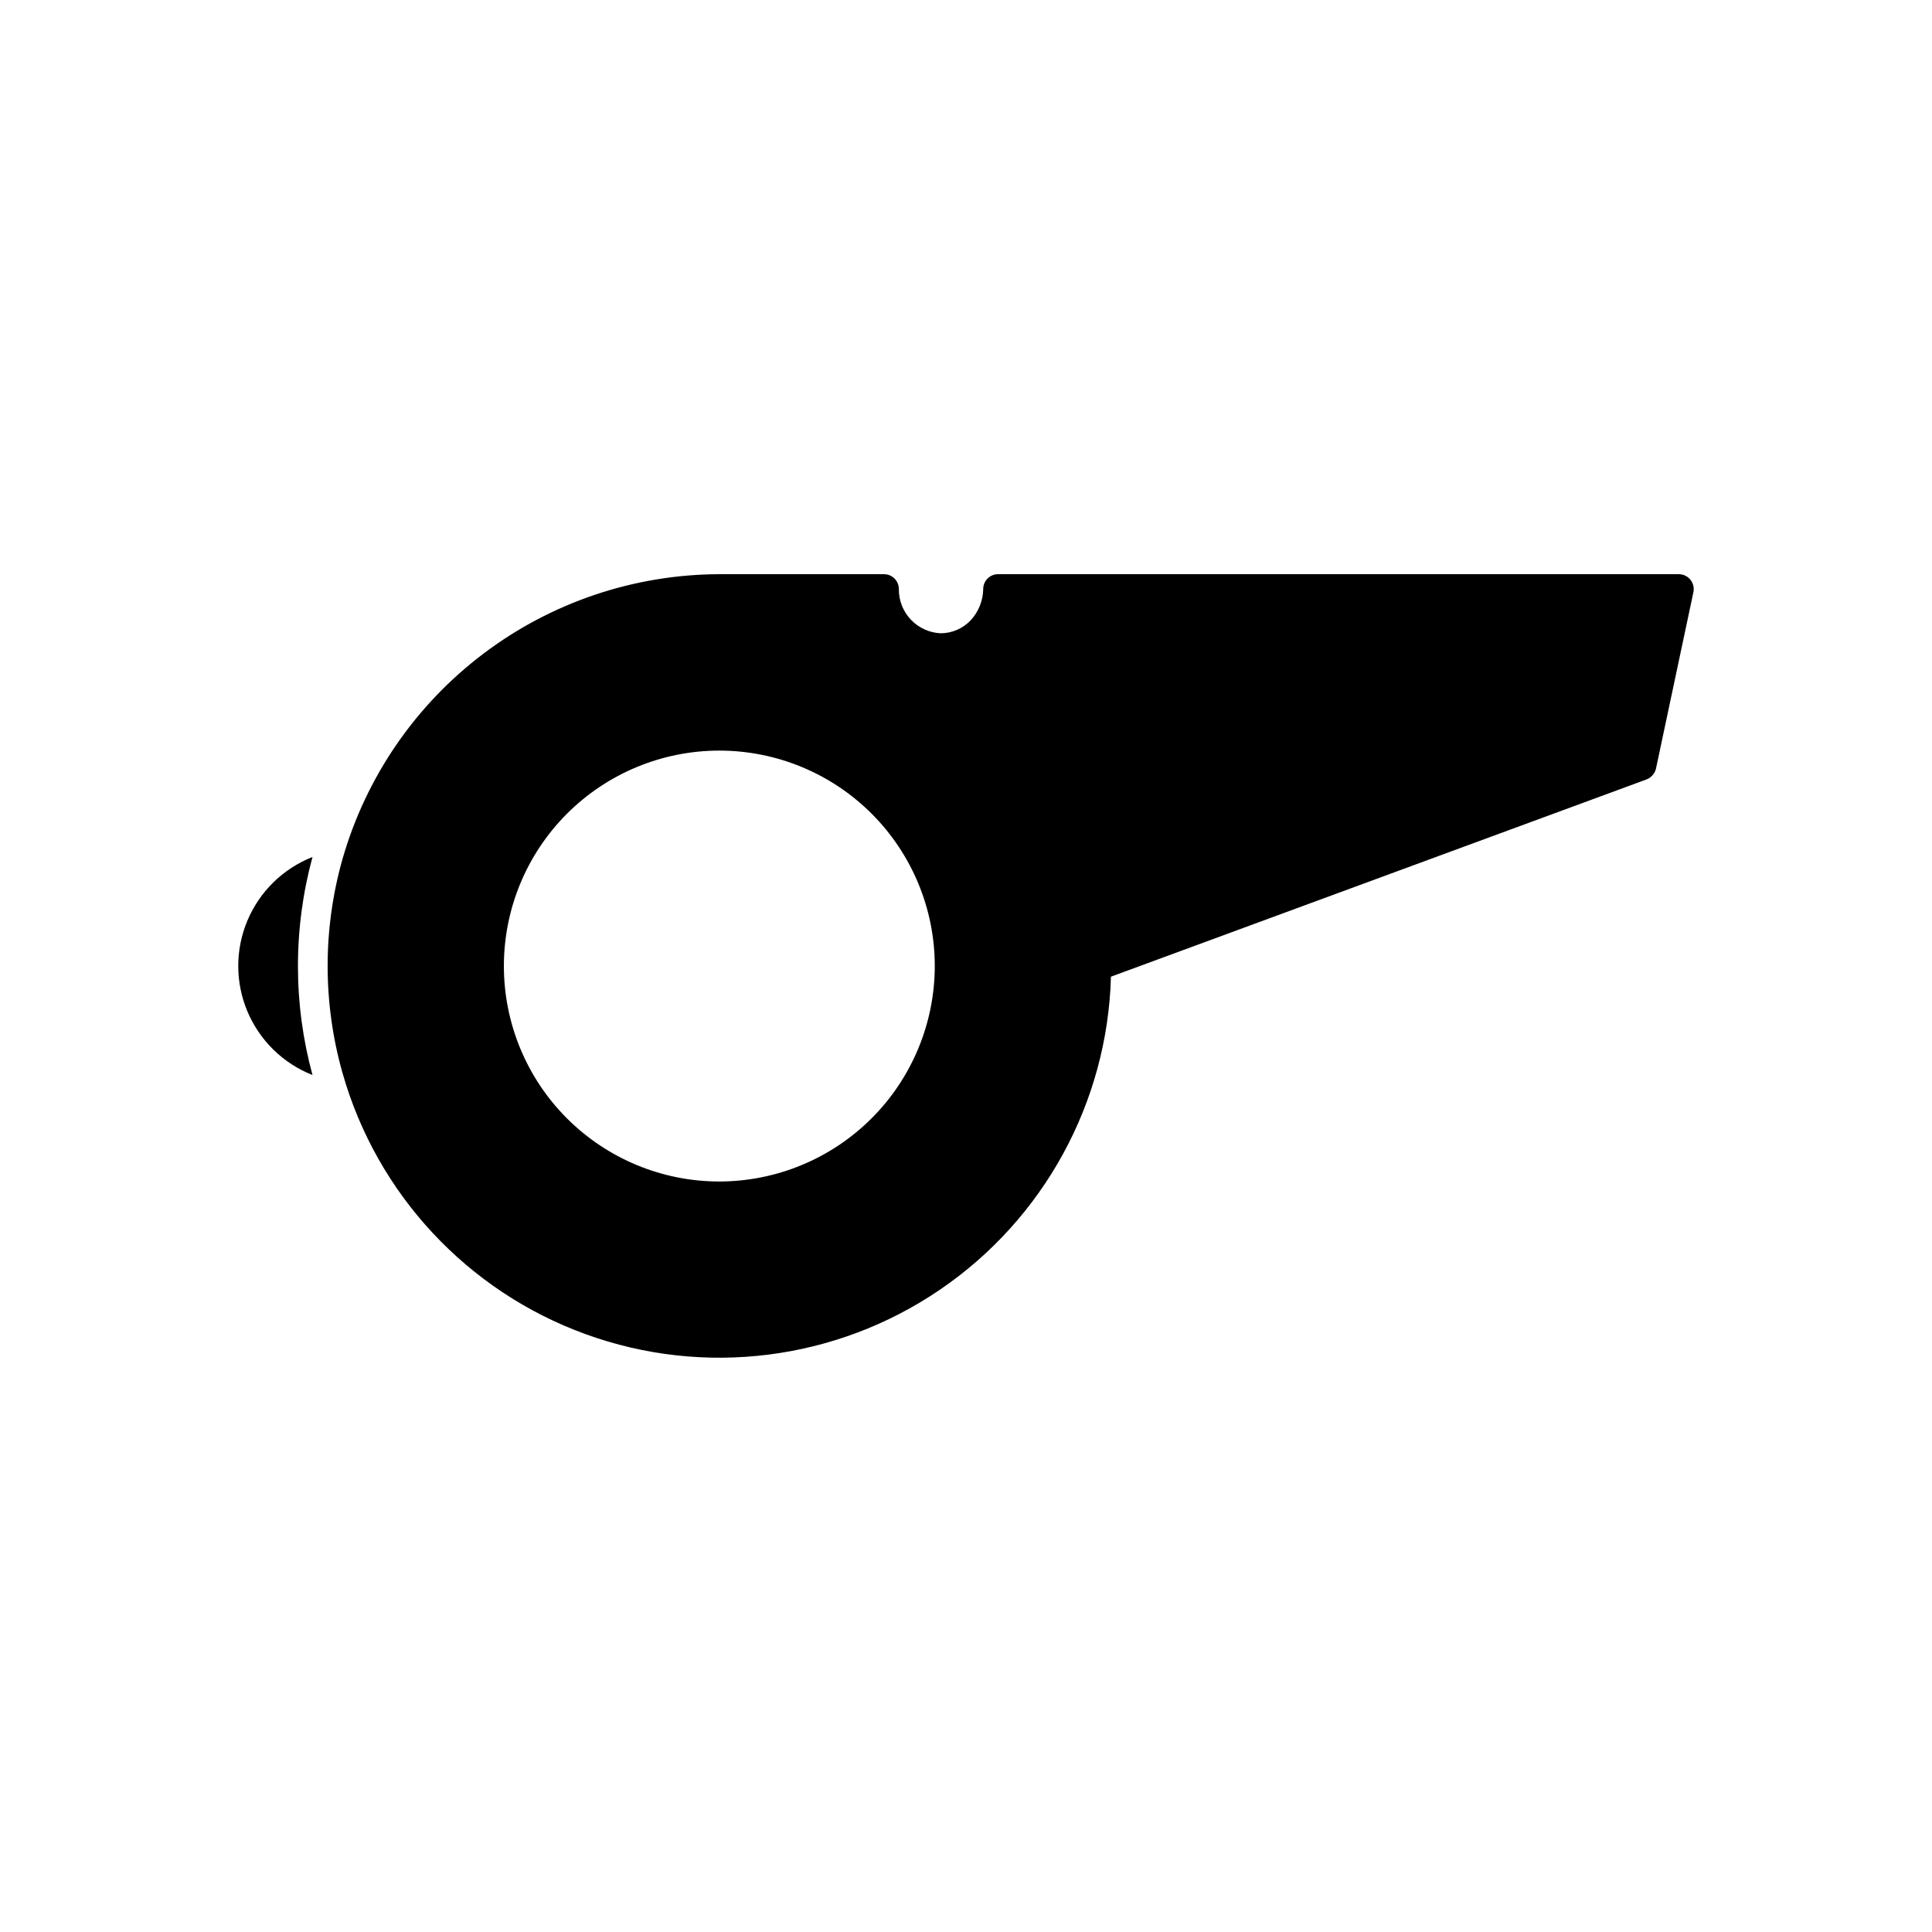 <?xml version="1.0" encoding="UTF-8"?>
<!-- Uploaded to: SVG Repo, www.svgrepo.com, Generator: SVG Repo Mixer Tools -->
<svg fill="#000000" width="800px" height="800px" version="1.1" viewBox="144 144 512 512" xmlns="http://www.w3.org/2000/svg">
 <g>
  <path d="m592 297.66c-0.746-0.934-1.875-1.484-3.07-1.496h-180.43c-2.172 0-3.938 1.762-3.938 3.934-0.047 3.07-1.223 6.012-3.305 8.266-2.047 2.176-4.887 3.426-7.871 3.465-6.293-0.23-11.25-5.434-11.18-11.73 0-1.043-0.414-2.043-1.152-2.781-0.738-0.738-1.738-1.152-2.781-1.152h-43.613c-22.582 0.055-44.535 7.449-62.551 21.066-18.02 13.613-31.125 32.715-37.344 54.426-5.25 18.527-5.25 38.148 0 56.676 9.105 32.094 33.078 57.852 64.434 69.238 31.352 11.387 66.27 7.012 93.844-11.754 27.578-18.766 44.457-49.645 45.371-82.988l141.93-52.27c1.27-0.492 2.215-1.582 2.519-2.914l9.918-46.762v0.004c0.227-1.141-0.062-2.32-0.789-3.227zm-257.34 159.45c-15.145 0.008-29.668-6-40.383-16.699-10.715-10.703-16.734-25.223-16.742-40.367-0.008-15.145 6-29.668 16.703-40.383 10.703-10.711 25.223-16.734 40.363-16.742 15.145-0.008 29.672 6.004 40.383 16.707 10.711 10.703 16.734 25.223 16.742 40.367-0.012 15.137-6.027 29.648-16.723 40.355-10.699 10.711-25.207 16.738-40.344 16.762z"/>
  <path d="m222.96 400.08c0 9.73 1.297 19.422 3.856 28.812-7.777-3.062-13.996-9.137-17.242-16.84-3.246-7.707-3.246-16.398 0-24.102 3.246-7.707 9.465-13.777 17.242-16.84-2.566 9.441-3.863 19.184-3.856 28.969z"/>
 </g>
</svg>